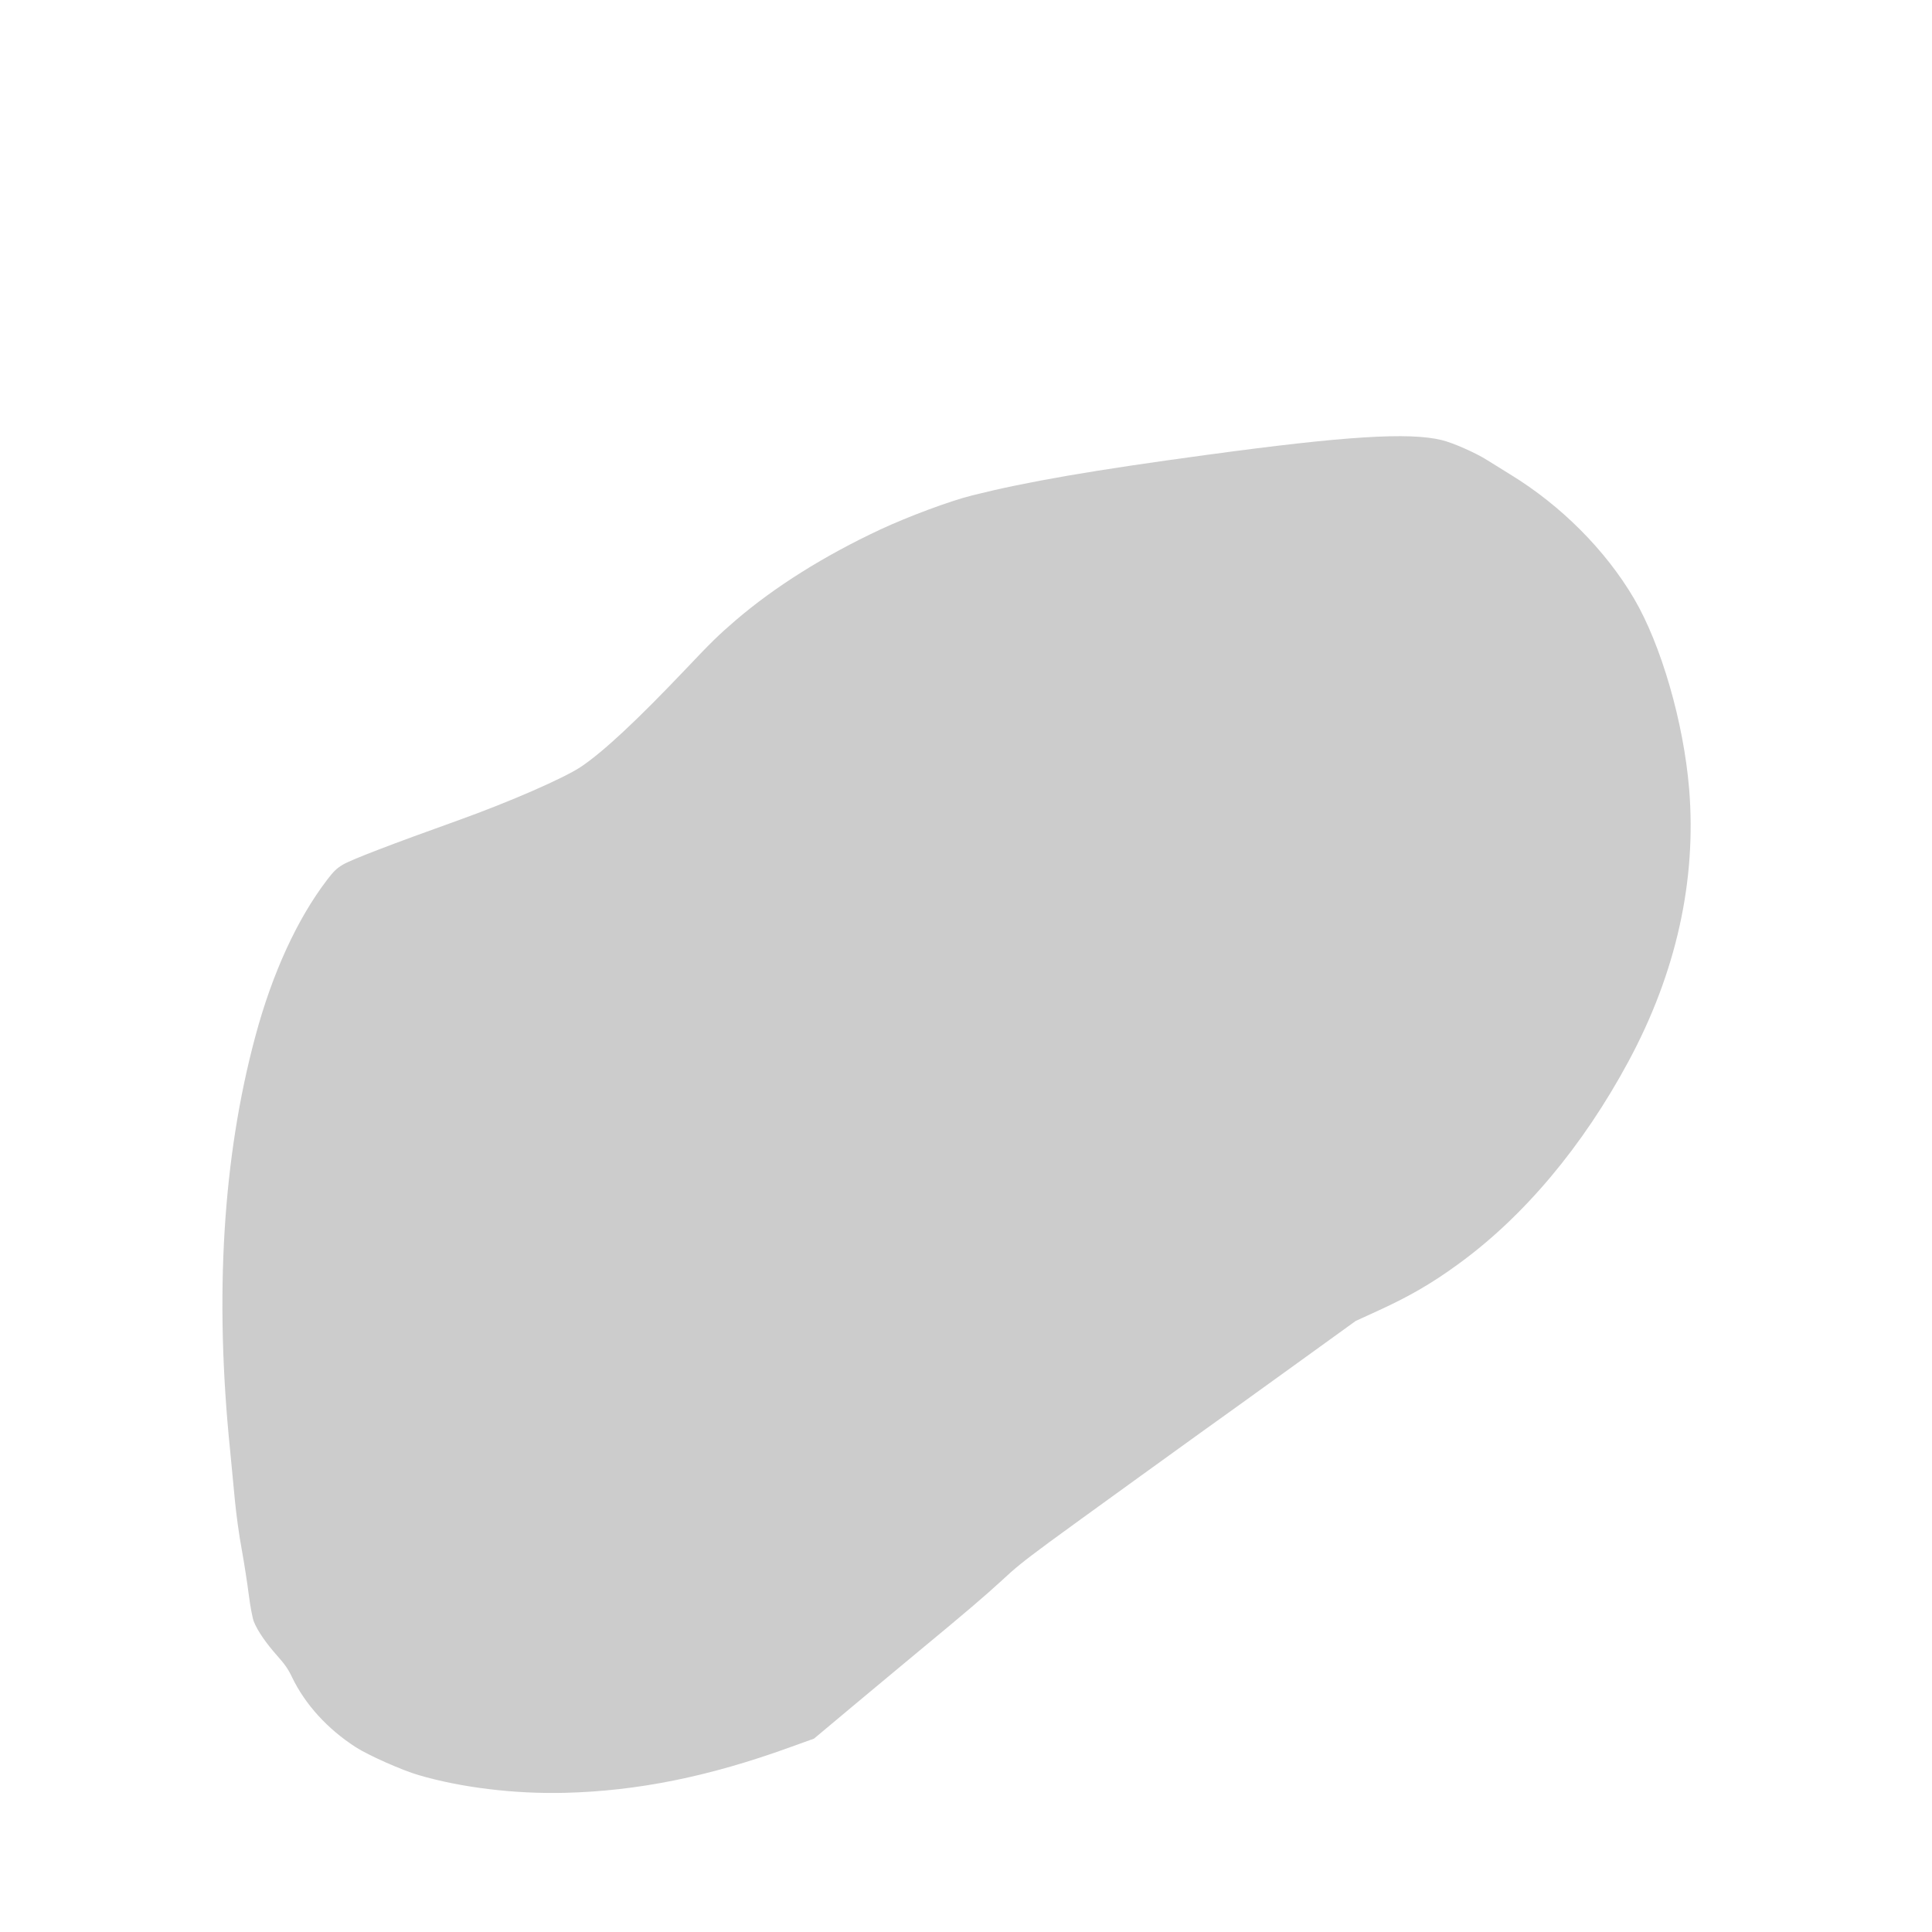 <?xml version="1.0" encoding="UTF-8" standalone="no"?>
<svg
   version="1.0"
   width="80pt"
   height="80pt"
   viewBox="0 0 80 80"
   preserveAspectRatio="xMidYMid meet"
   id="svg2157"
   sodipodi:docname="stein.svg"
   inkscape:version="1.1.1 (c3084ef, 2021-09-22)"
   xmlns:inkscape="http://www.inkscape.org/namespaces/inkscape"
   xmlns:sodipodi="http://sodipodi.sourceforge.net/DTD/sodipodi-0.dtd"
   xmlns="http://www.w3.org/2000/svg"
   xmlns:svg="http://www.w3.org/2000/svg">
  <defs
     id="defs2161" />
  <sodipodi:namedview
     id="namedview2159"
     pagecolor="#505050"
     bordercolor="#eeeeee"
     borderopacity="1"
     inkscape:pageshadow="0"
     inkscape:pageopacity="0"
     inkscape:pagecheckerboard="0"
     inkscape:document-units="pt"
     showgrid="false"
     inkscape:zoom="1.0001737"
     inkscape:cx="194.46622"
     inkscape:cy="201.465"
     inkscape:window-width="1366"
     inkscape:window-height="819"
     inkscape:window-x="1800"
     inkscape:window-y="2556"
     inkscape:window-maximized="0"
     inkscape:current-layer="svg2157" />
  <g
     transform="matrix(0.005,-0.002,-0.002,-0.005,15.375,79.308)"
     fill="#000000"
     stroke="none"
     id="g2155"
     style="fill:#cccccc">
    <path
       d="m 7593,8440 c -477,-27 -921,-108 -1296,-236 -164,-56 -240,-88 -487,-202 -499,-229 -825,-356 -1032,-401 -153,-33 -612,-47 -1028,-32 -545,20 -878,25 -953,13 -53,-8 -87,-22 -155,-63 C 2316,7325 1982,7007 1682,6606 1104,5835 648,4870 319,3720 291,3624 244,3463 214,3362 184,3261 141,3091 120,2983 98,2876 62,2720 40,2636 18,2551 0,2460 0,2431 c 0,-75 26,-190 70,-311 29,-80 40,-126 44,-194 16,-232 105,-470 254,-680 C 435,1151 633,948 739,865 1005,656 1369,456 1733,321 2256,127 2804,26 3465,4 l 200,-7 400,131 c 220,72 506,164 635,206 390,125 598,195 750,253 145,56 196,72 450,139 131,35 1555,391 1735,434 50,12 315,78 590,147 l 500,125 185,9 c 268,13 463,41 710,104 605,153 1226,486 1795,962 593,496 1002,1096 1210,1771 151,493 212,1109 150,1517 -65,427 -256,874 -529,1239 -45,61 -102,138 -126,171 -61,84 -193,219 -265,270 -211,151 -684,306 -1714,564 -868,218 -1368,324 -1796,382 -174,24 -515,32 -752,19 z"
       id="path2153"
       style="fill:#cccccc" />
  </g>
</svg>
